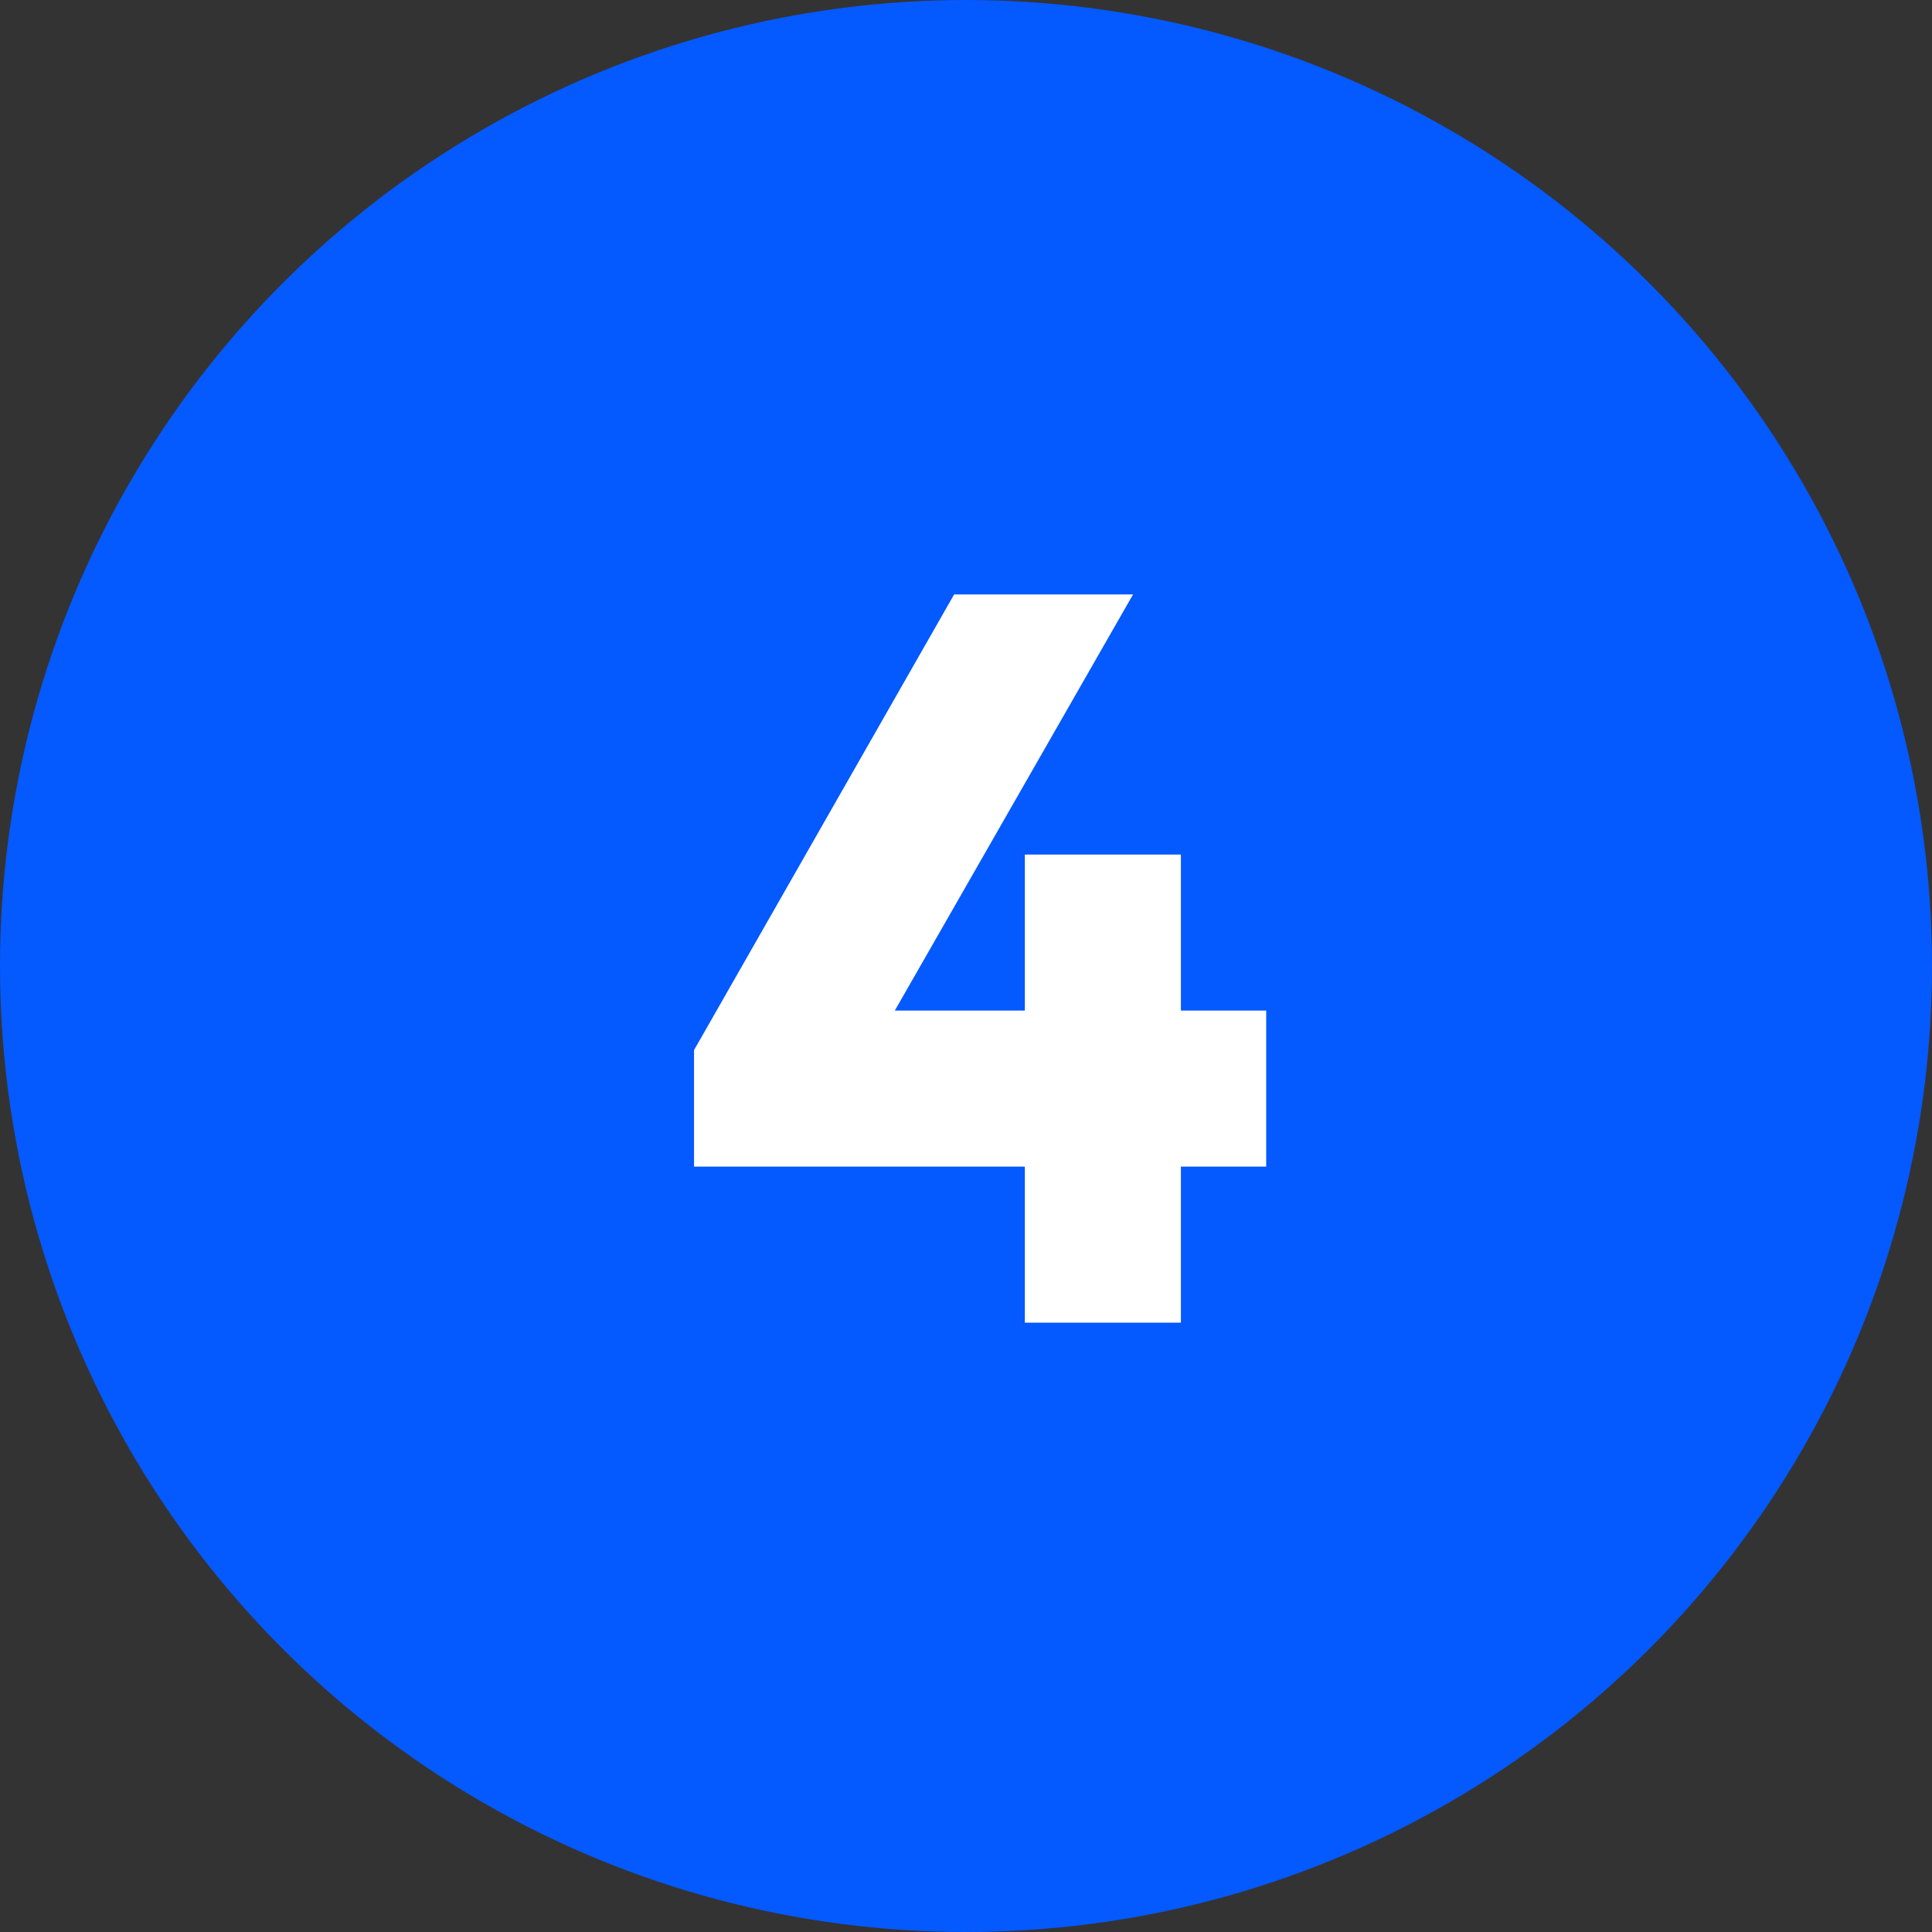 <?xml version="1.0" encoding="UTF-8"?> <svg xmlns="http://www.w3.org/2000/svg" width="130" height="130" viewBox="0 0 130 130" fill="none"><rect x="0" y="0" width="130" height="130" fill="#333333" stroke="none"/><circle cx="65" cy="65" r="65" fill="#0459FF"></circle><path d="M79.46 89H68.96V78.5H46.7V70.66L64.2 40H76.24L60.21 68H68.96V57.5H79.46V68H85.2V78.5H79.46V89Z" fill="white"></path></svg> 